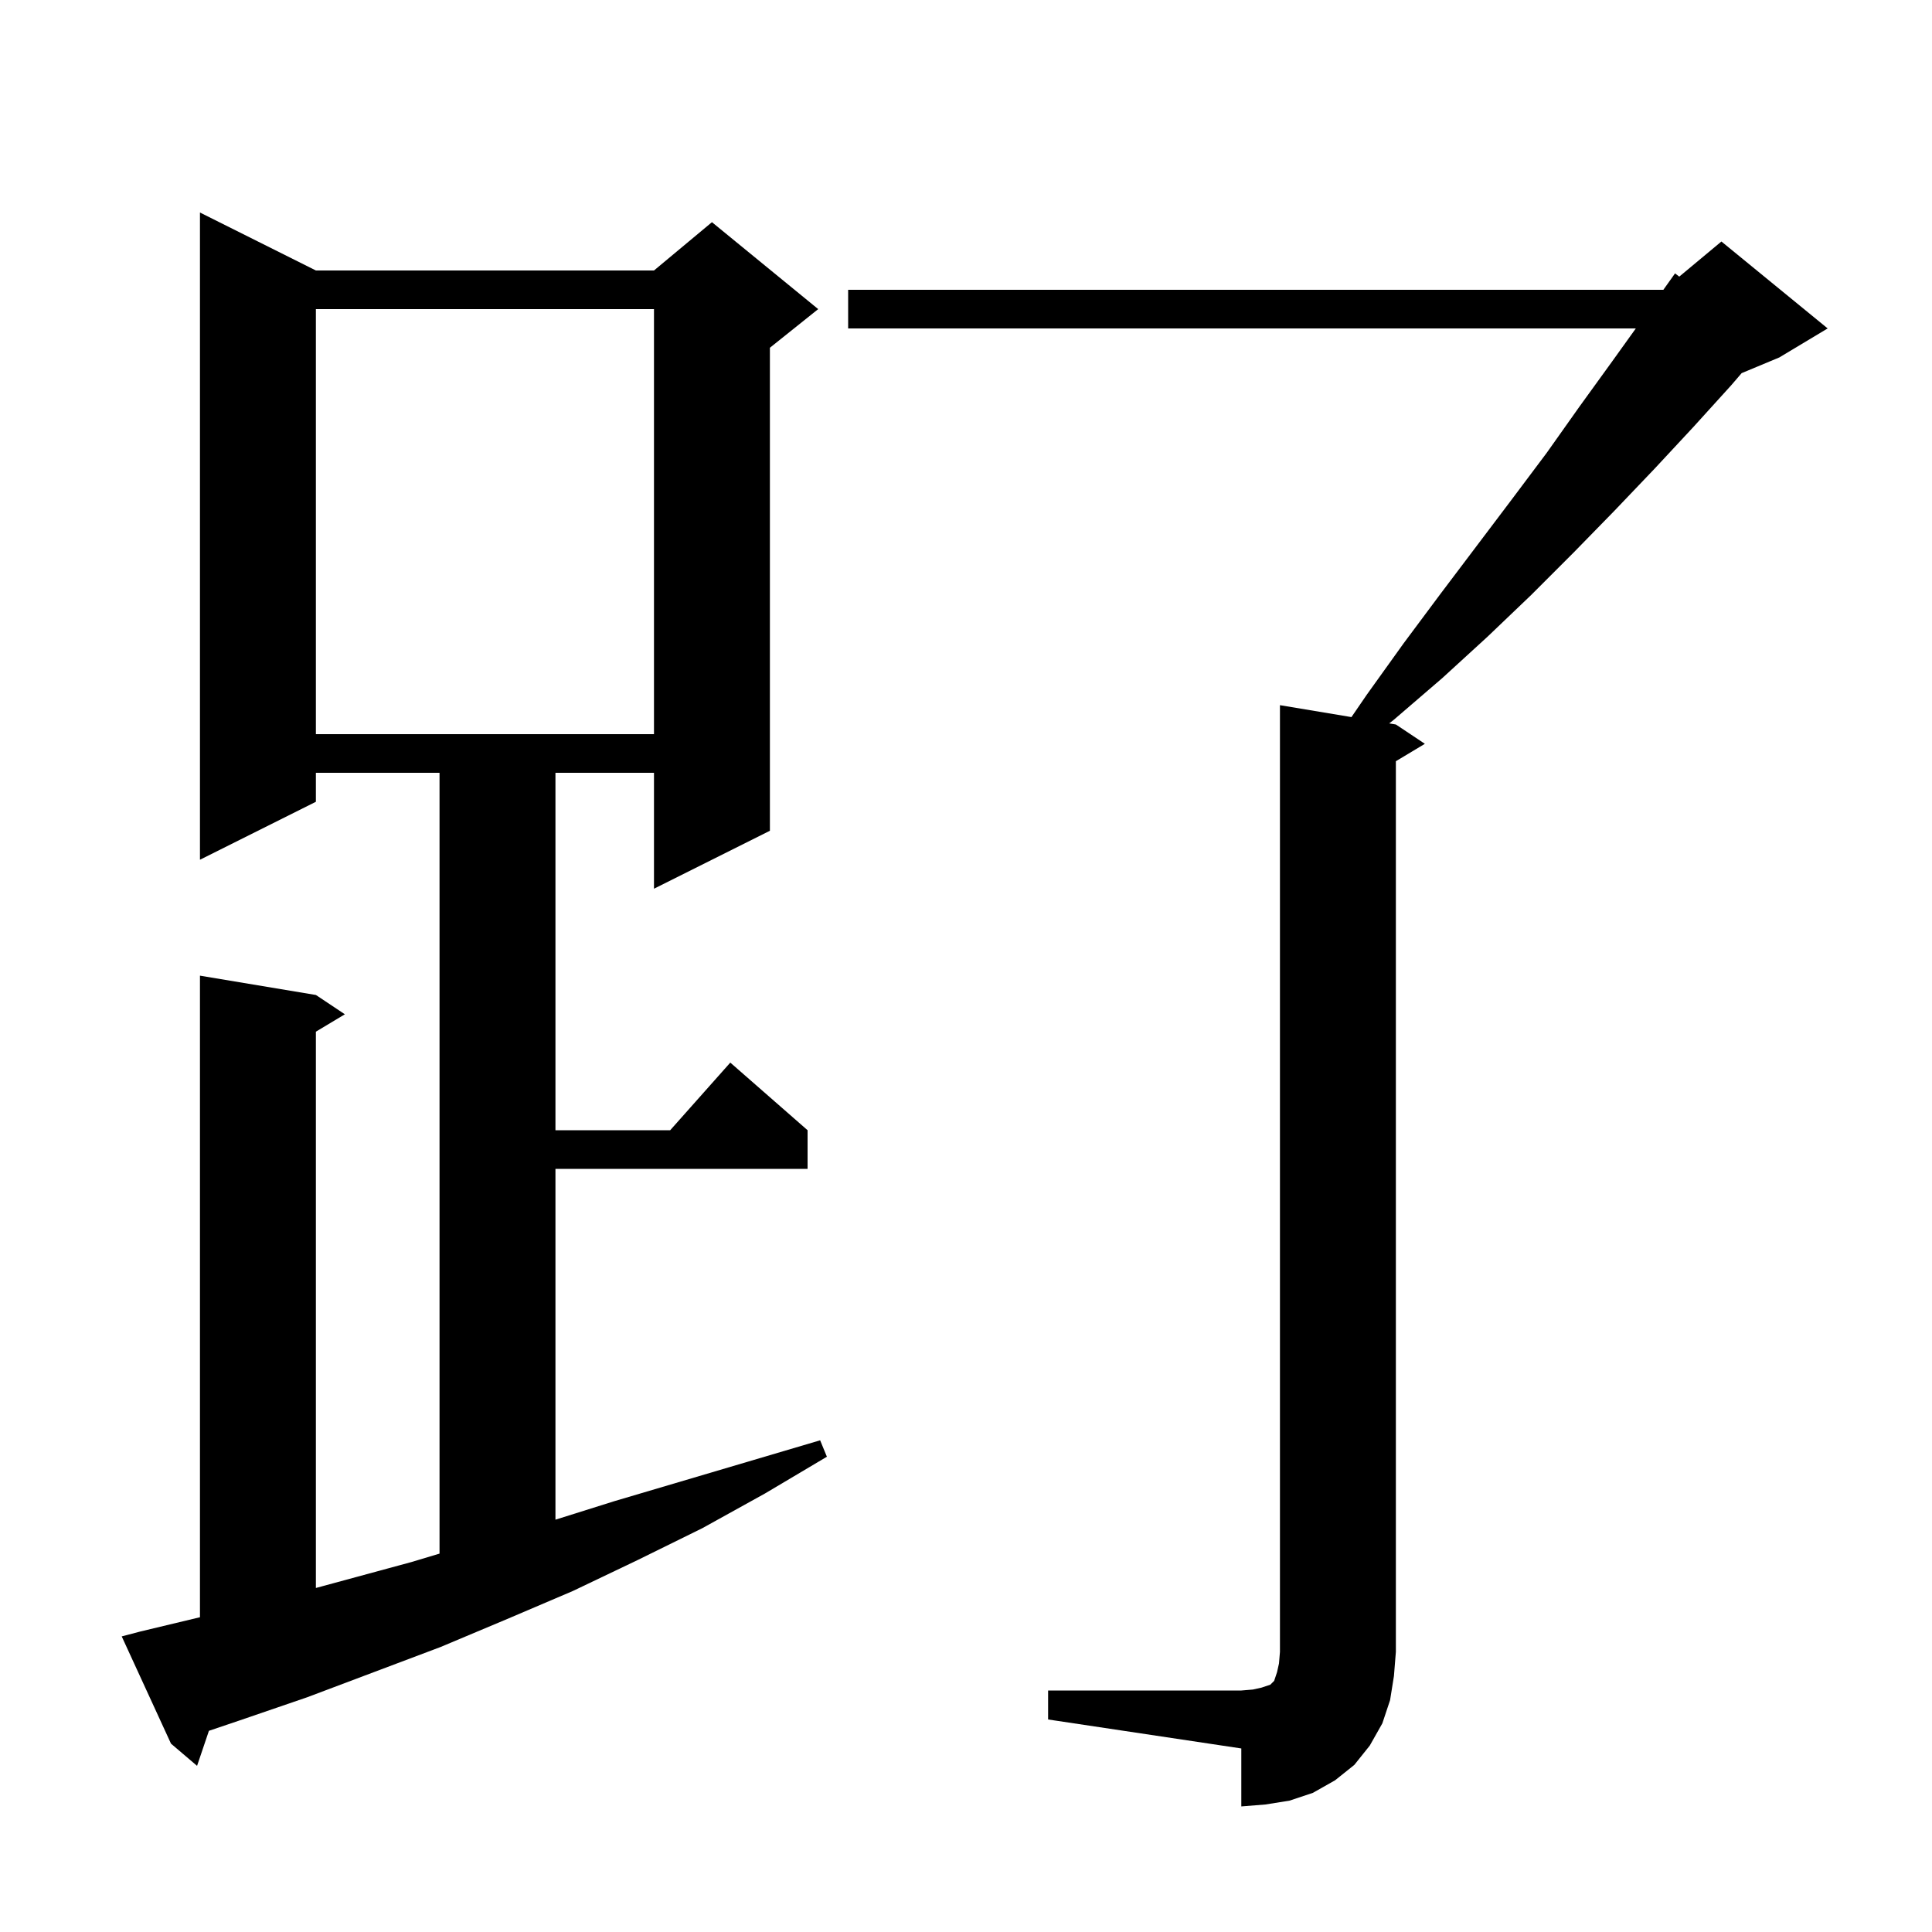 <svg xmlns="http://www.w3.org/2000/svg" xmlns:xlink="http://www.w3.org/1999/xlink" version="1.1" baseProfile="full" viewBox="0 0 200 200" width="200" height="200"><g fill="currentColor"><path d="M 108.5 175.0 L 128.5 175.0 L 129.7 174.9 L 130.6 174.7 L 131.5 174.4 L 131.9 174.0 L 132.2 173.1 L 132.4 172.2 L 132.5 171.0 L 132.5 73.0 L 139.901 74.234 L 141.5 71.9 L 145.3 66.6 L 149.1 61.5 L 156.5 51.7 L 160.1 46.9 L 163.5 42.1 L 166.9 37.4 L 169.339 34.0 L 87.8 34.0 L 87.8 30.0 L 172.191 30.0 L 173.4 28.3 L 173.837 28.636 L 178.2 25.0 L 189.2 34.0 L 184.2 37.0 L 180.295 38.627 L 179.2 39.9 L 175.3 44.2 L 171.3 48.5 L 167.1 52.9 L 162.9 57.2 L 158.5 61.6 L 154.0 65.9 L 149.3 70.2 L 144.3 74.5 L 143.811 74.885 L 144.5 75.0 L 147.5 77.0 L 144.5 78.8 L 144.5 171.0 L 144.3 173.5 L 143.9 176.0 L 143.1 178.4 L 141.8 180.7 L 140.2 182.7 L 138.2 184.3 L 135.9 185.6 L 133.5 186.4 L 131.0 186.8 L 128.5 187.0 L 128.5 181.0 L 108.5 178.0 Z M 14.5 168.9 L 20.7 167.415 L 20.7 101.0 L 32.7 103.0 L 35.7 105.0 L 32.7 106.8 L 32.7 164.387 L 42.6 161.7 L 45.5 160.83 L 45.5 80.0 L 32.7 80.0 L 32.7 83.0 L 20.7 89.0 L 20.7 22.0 L 32.7 28.0 L 67.7 28.0 L 73.7 23.0 L 84.7 32.0 L 79.7 36.0 L 79.7 86.0 L 67.7 92.0 L 67.7 80.0 L 57.5 80.0 L 57.5 117.0 L 69.378 117.0 L 75.6 110.0 L 83.6 117.0 L 83.6 121.0 L 57.5 121.0 L 57.5 157.317 L 63.6 155.4 L 84.9 149.1 L 85.6 150.8 L 79.2 154.6 L 72.7 158.2 L 66.0 161.5 L 59.3 164.7 L 52.5 167.6 L 45.6 170.5 L 31.8 175.7 L 24.8 178.1 L 21.627 179.173 L 20.4 182.8 L 17.7 180.5 L 12.6 169.4 Z M 32.7 32.0 L 32.7 76.0 L 67.7 76.0 L 67.7 32.0 Z "/></g></svg>